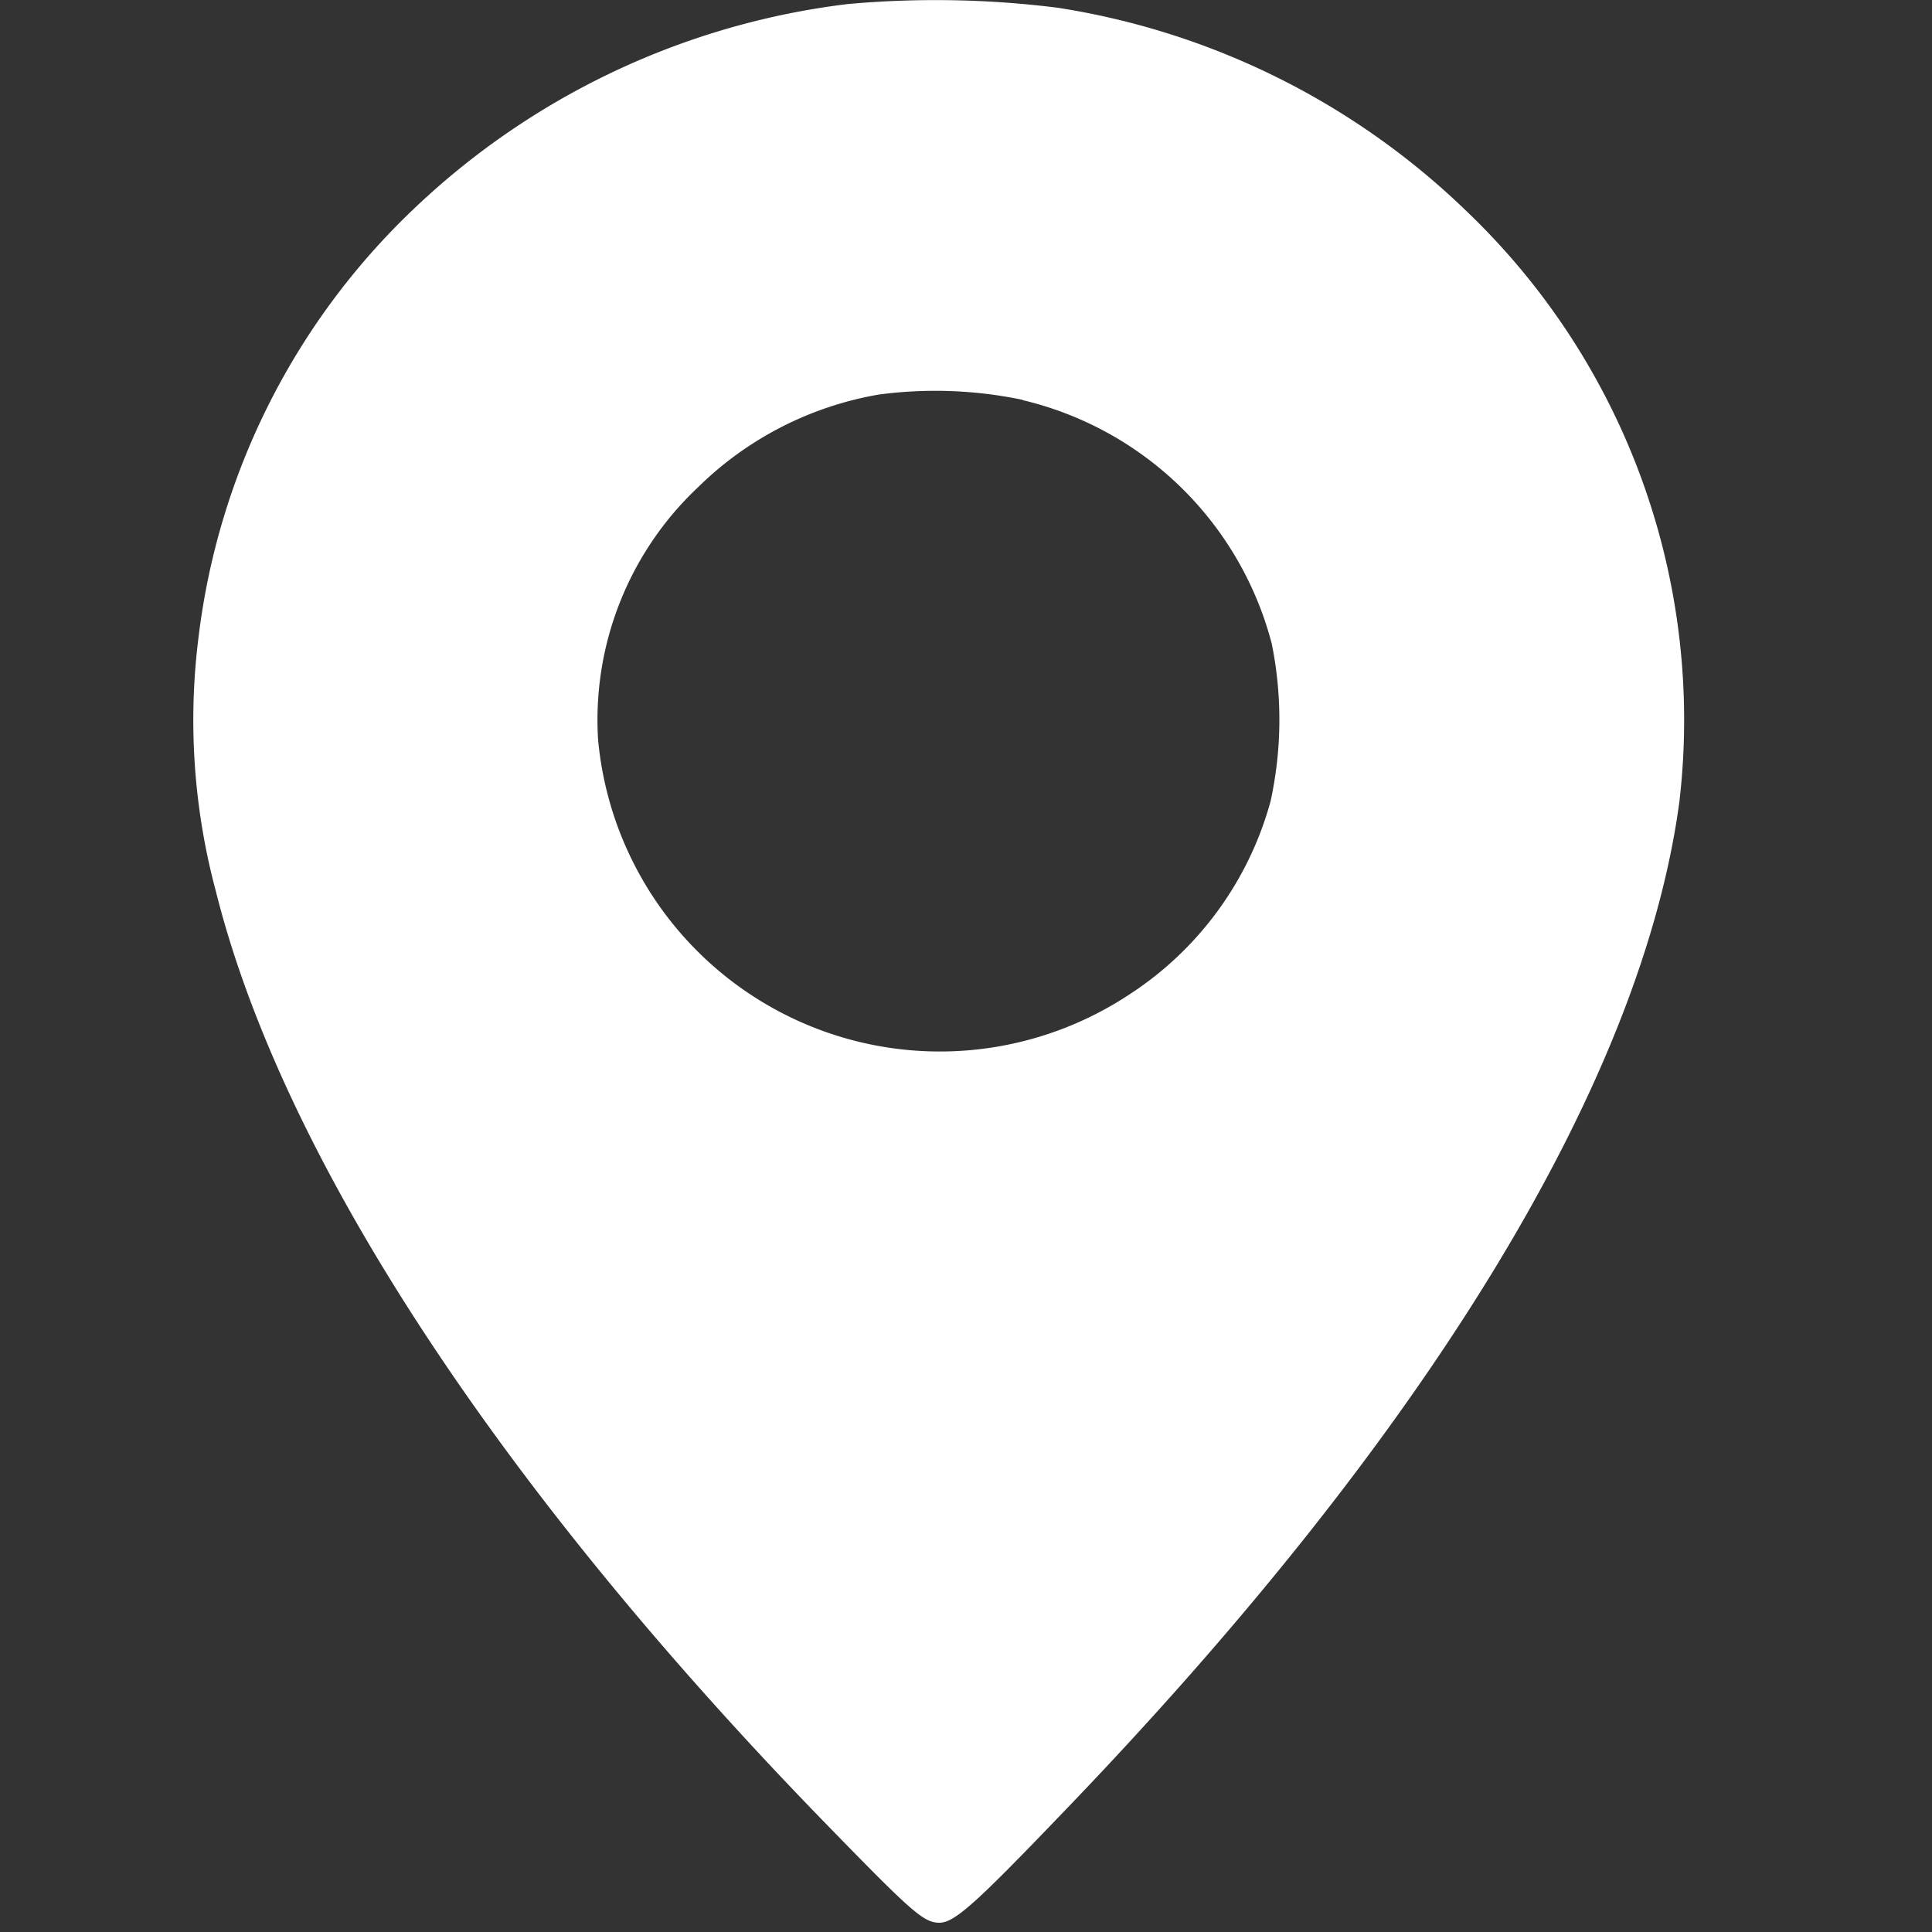 <svg xmlns="http://www.w3.org/2000/svg" width="20" height="20" viewBox="0 0 20 20">
  <rect x="0" y="0" width="20" height="20" fill="#333333" stroke="none"/>
  <g id="pin" transform="translate(-6.211 -8)">
    <path id="pin_1_Traced_" data-name="pin 1 (Traced)" d="M6.775.69a7.885,7.885,0,0,0-4.51,2.138A7.329,7.329,0,0,0,.055,7.246,6.838,6.838,0,0,0,.234,9.872c.688,2.753,2.929,6.178,6.328,9.668.876.9,1,1.012,1.162,1.012s.392-.215,1.324-1.187c3.745-3.9,5.951-7.532,6.337-10.419a7.283,7.283,0,0,0-2.212-6.12A7.806,7.806,0,0,0,8.948.728,10.126,10.126,0,0,0,6.775.69Zm1.811,4.1a3.5,3.5,0,0,1,2.579,2.521,3.957,3.957,0,0,1-.012,1.631,3.478,3.478,0,0,1-1.484,2.015A3.553,3.553,0,0,1,4.191,8.3,3.307,3.307,0,0,1,5.227,5.691,3.517,3.517,0,0,1,7.1,4.732,4.432,4.432,0,0,1,8.586,4.787Z" transform="translate(8.211 7.352)" fill="#fff" fill-rule="evenodd"/>
    <rect id="Rectangle_48" data-name="Rectangle 48" width="20" height="20" transform="translate(6.211 8)" fill="none"/>
  </g>
</svg>
